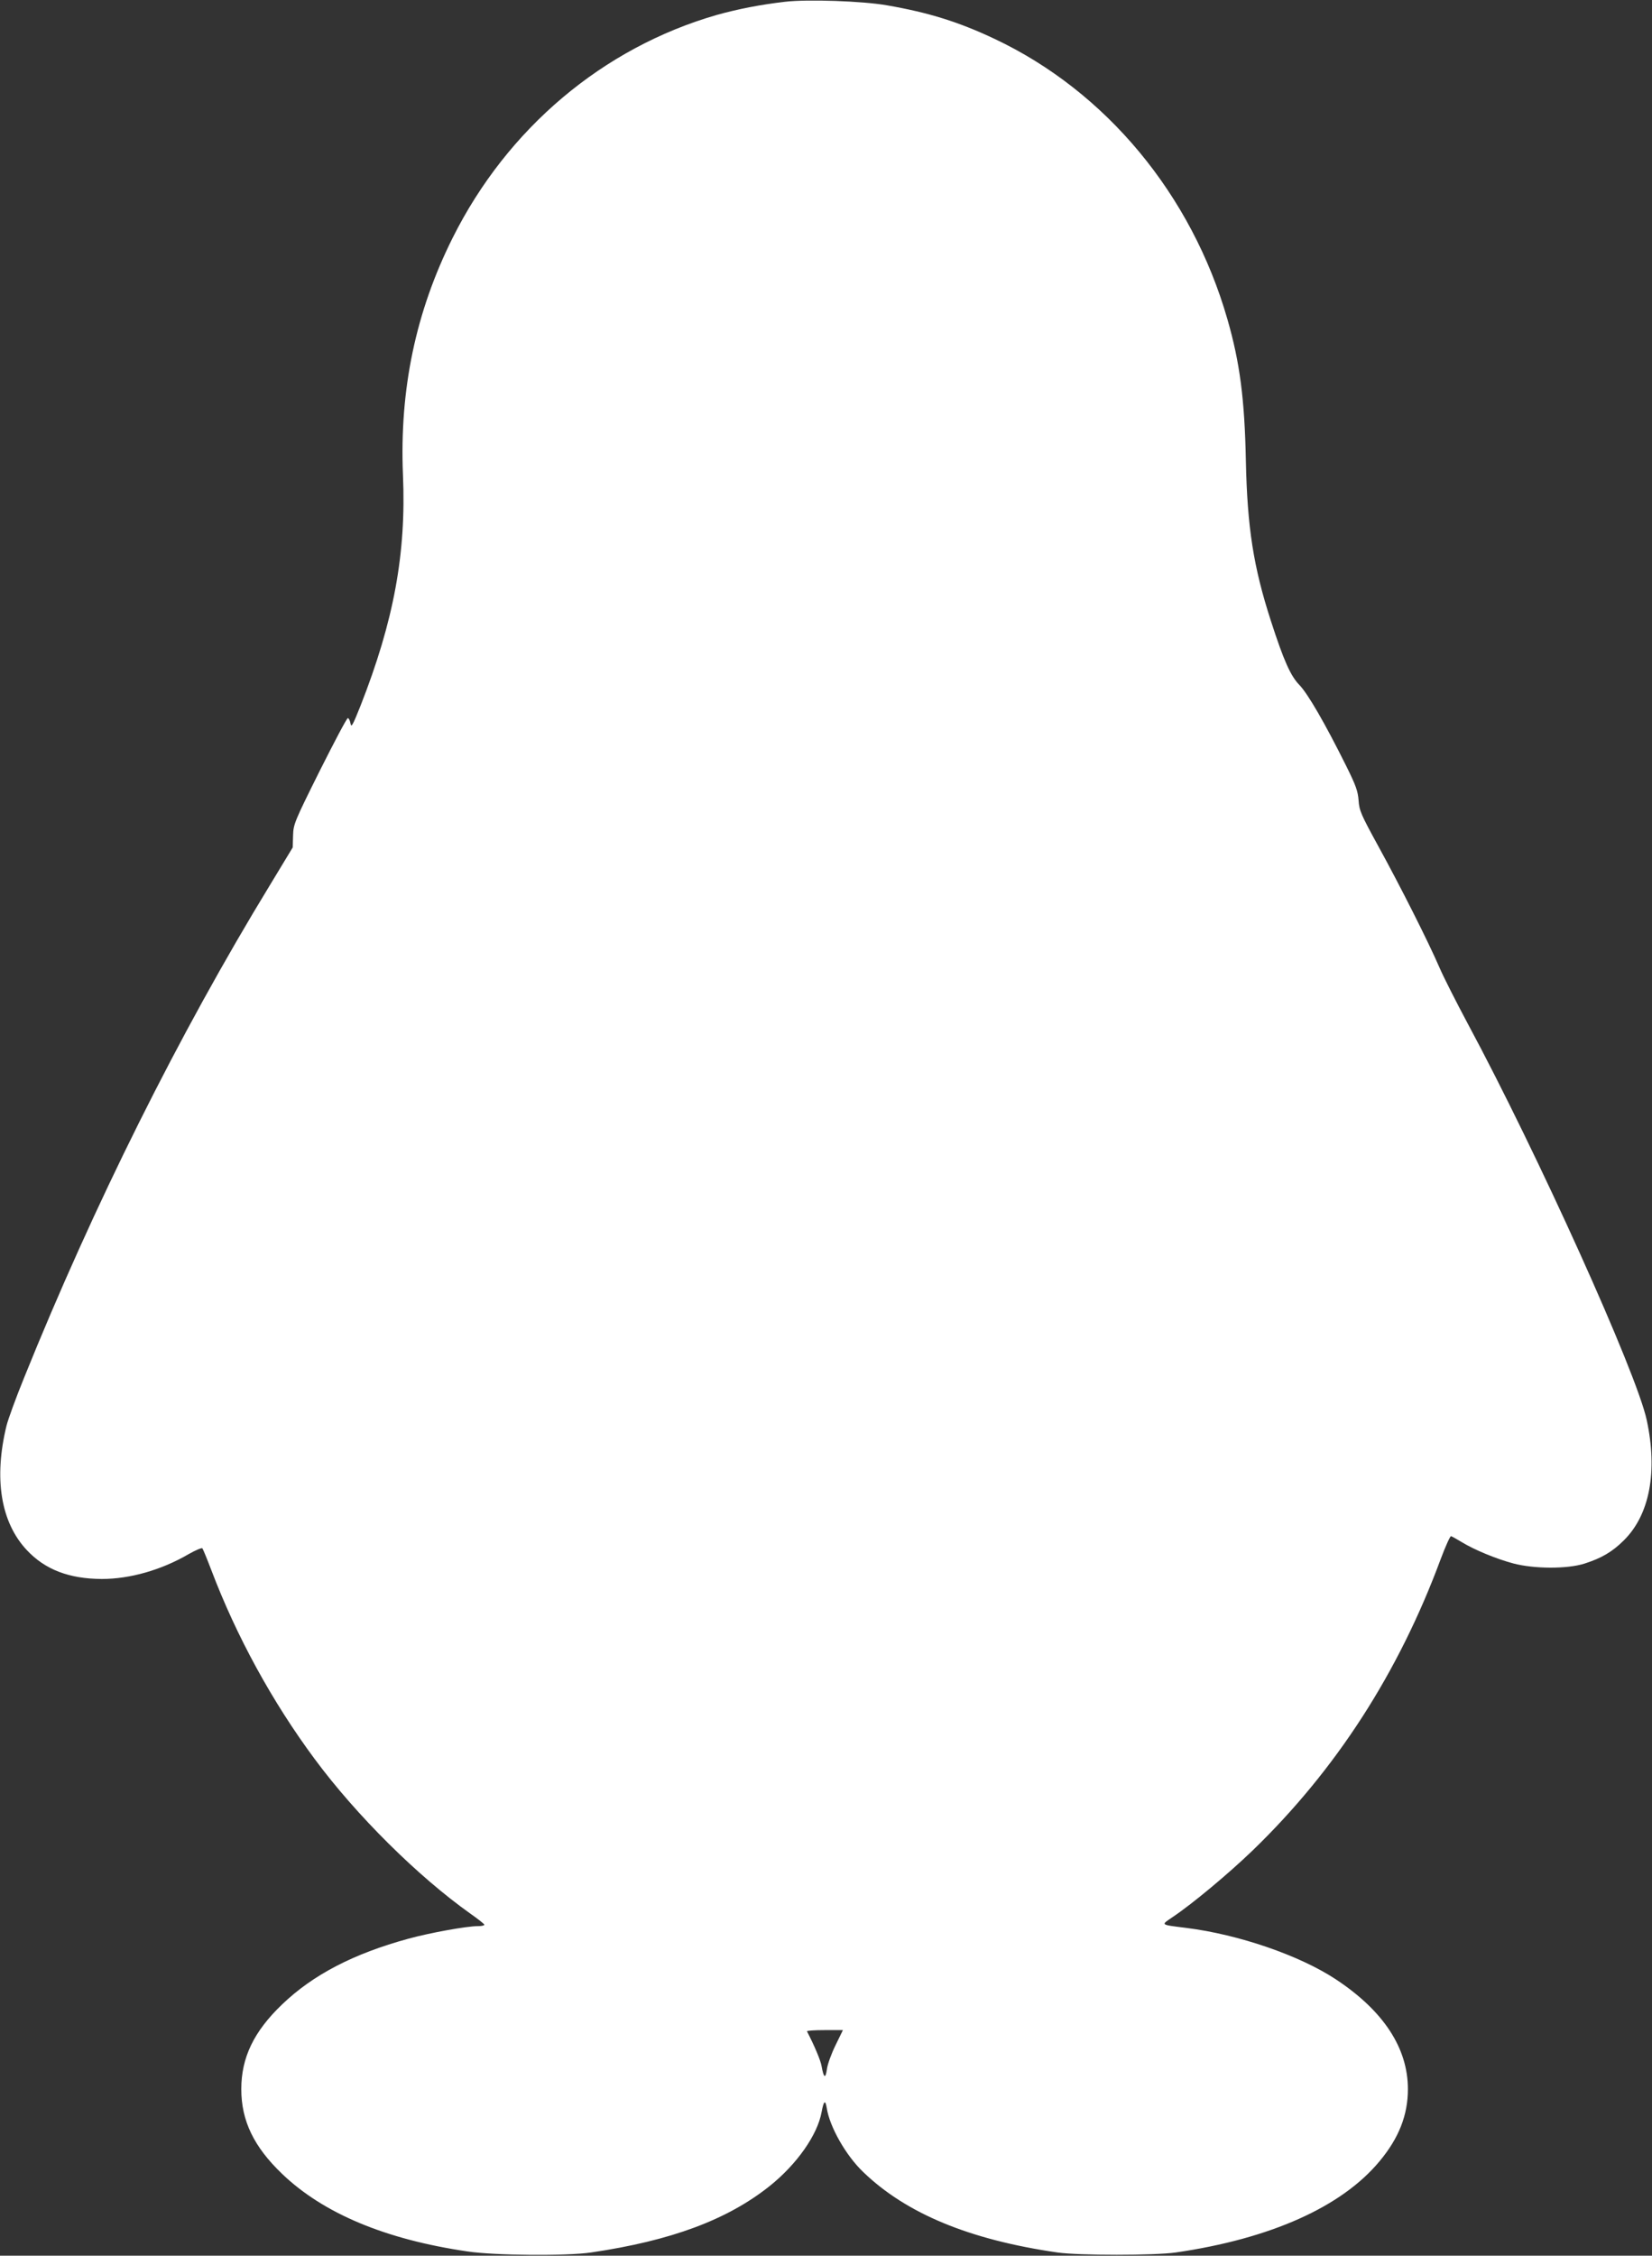 <?xml version="1.0" standalone="no"?>
<!DOCTYPE svg PUBLIC "-//W3C//DTD SVG 20010904//EN"
 "http://www.w3.org/TR/2001/REC-SVG-20010904/DTD/svg10.dtd">
<svg version="1.0" xmlns="http://www.w3.org/2000/svg"
 width="938pt" height="1280pt" viewBox="0 0 938 1280"
 preserveAspectRatio="xMidYMid meet">
<rect x="0" y="0" width="938" height="1280" fill="#333333" stroke="none"/>
<g transform="translate(0,1280) scale(0.1,-0.1)"
fill="#ffffff" stroke="none">
<path d="M4458 12790 c-140 -16 -271 -42 -389 -75 -645 -186 -1188 -643 -1499
-1265 -210 -420 -302 -861 -282 -1345 19 -446 -52 -829 -241 -1310 -45 -112
-52 -126 -57 -100 -3 17 -10 30 -15 30 -6 0 -77 -135 -160 -300 -145 -291
-149 -302 -151 -367 l-2 -67 -129 -213 c-516 -845 -1001 -1817 -1397 -2798
-46 -113 -90 -234 -99 -270 -73 -300 -33 -548 115 -706 104 -111 240 -163 426
-164 160 0 339 51 493 141 39 22 74 37 78 33 4 -5 27 -61 51 -124 142 -374
345 -746 587 -1072 237 -320 586 -666 885 -878 43 -30 78 -58 78 -62 0 -5 -17
-8 -37 -8 -64 0 -272 -38 -393 -71 -312 -85 -543 -205 -718 -373 -161 -154
-232 -302 -232 -481 0 -179 71 -327 232 -481 234 -224 586 -372 1053 -440 151
-23 564 -26 700 -6 457 67 775 186 1015 377 155 124 272 291 295 420 12 64 21
72 29 24 16 -107 109 -271 208 -365 244 -235 603 -384 1103 -456 119 -17 551
-17 670 0 539 78 944 259 1159 519 109 131 160 261 160 408 0 233 -138 444
-409 623 -206 136 -553 255 -850 292 -150 19 -145 15 -76 62 112 75 317 246
454 378 473 457 829 1009 1068 1655 27 72 53 129 58 128 6 -2 33 -17 61 -34
70 -43 195 -95 293 -121 118 -31 304 -32 403 -1 97 31 159 67 225 133 146 145
192 390 129 682 -58 270 -620 1513 -1016 2249 -63 118 -136 261 -161 319 -64
148 -222 461 -348 690 -98 179 -107 200 -111 258 -4 53 -15 84 -70 195 -123
247 -218 410 -266 460 -50 51 -89 138 -162 364 -99 305 -134 530 -142 908 -7
350 -34 558 -105 804 -203 706 -688 1291 -1321 1590 -203 96 -375 150 -613
191 -137 24 -449 35 -577 20z m286 -11596 c-23 -47 -46 -109 -49 -137 -8 -55
-18 -49 -30 18 -5 32 -40 115 -83 198 -2 4 43 7 100 7 l104 0 -42 -86z"/>
</g>
</svg>
